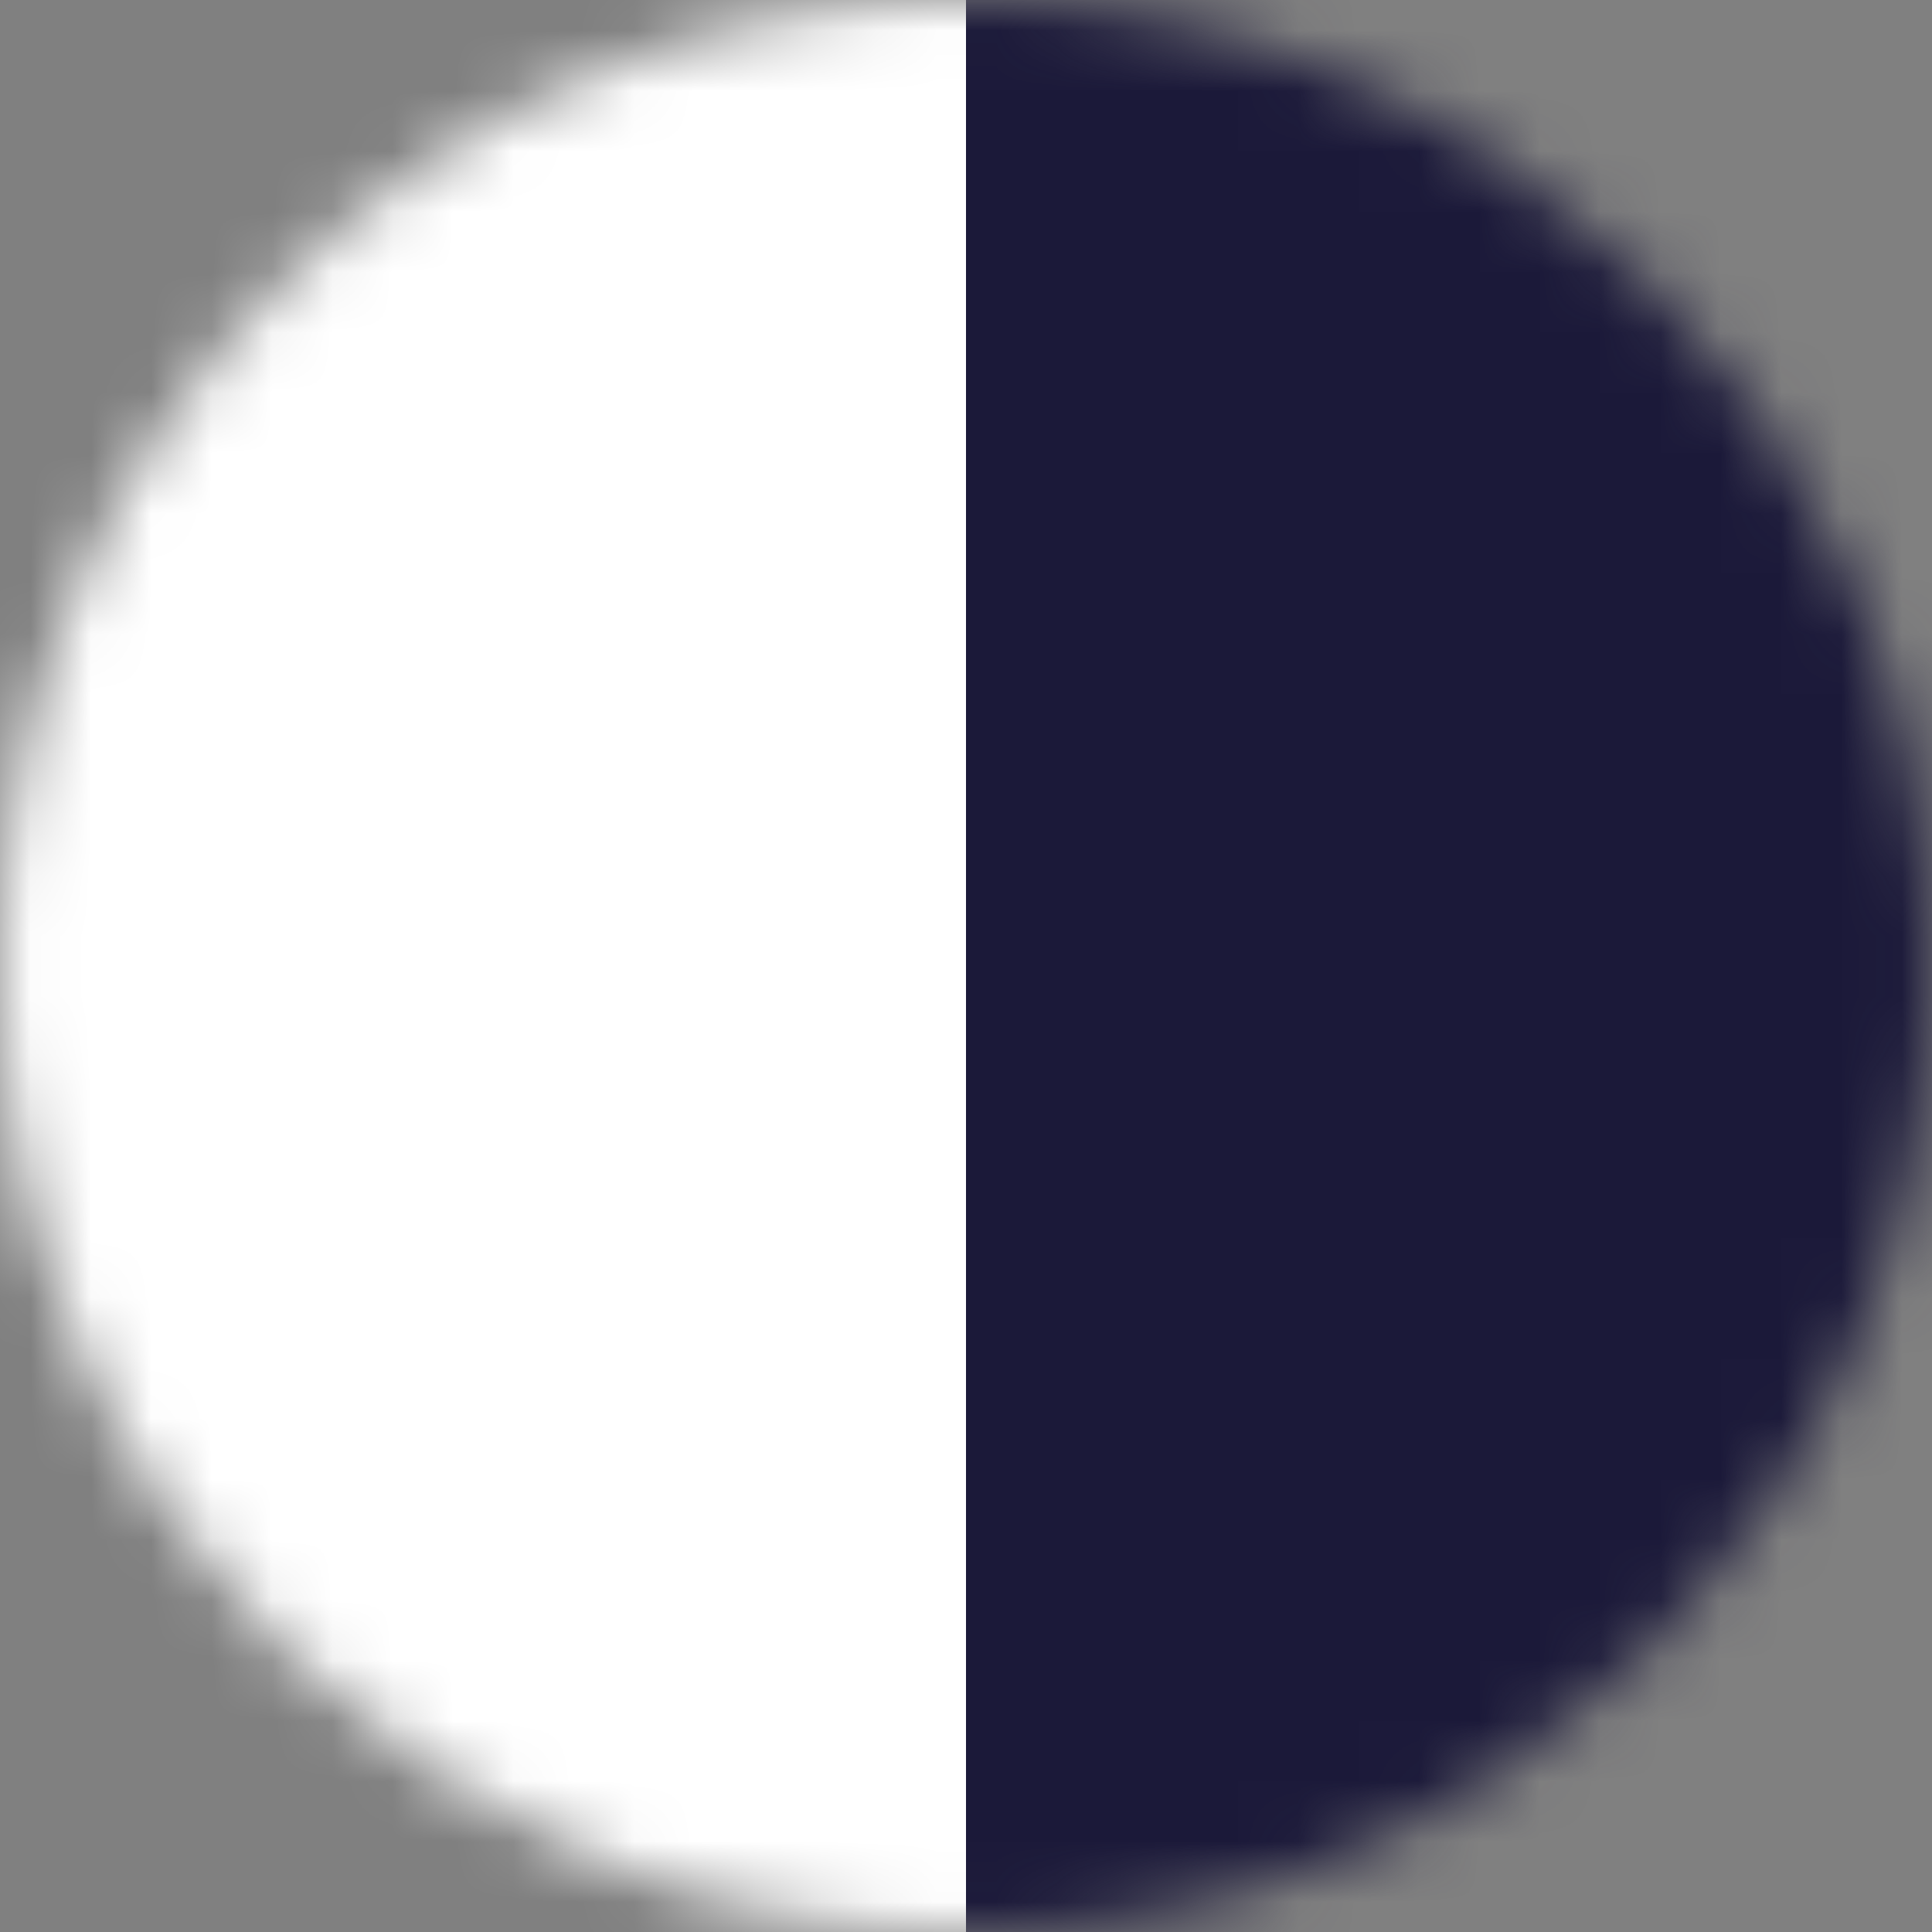 <svg xmlns="http://www.w3.org/2000/svg" fill="none" viewBox="0 0 32 32" height="32" width="32">
<rect x="0" y="0" width="32" height="32" fill="#808080" stroke="none"/>
<g clip-path="url(#clip0_1_3)">
<mask height="32" width="32" y="0" x="0" maskUnits="userSpaceOnUse" style="mask-type:luminance" id="mask0_1_3">
<path fill="white" d="M32 16C32 7.163 24.837 0 16 0C7.163 0 0 7.163 0 16C0 24.837 7.163 32 16 32C24.837 32 32 24.837 32 16Z"></path>
</mask>
<g mask="url(#mask0_1_3)">
<path fill="white" d="M32 16C32 7.163 24.837 0 16 0C7.163 0 0 7.163 0 16C0 24.837 7.163 32 16 32C24.837 32 32 24.837 32 16Z"></path>
<path fill="#FFFFFF" d="M16 0H0V32H16V0Z"></path>
<path fill="#1B1939" d="M32 0H16V32H32V0Z"></path>
</g>
</g>
<defs>
<clipPath id="clip0_1_3">
<rect fill="white" height="32" width="32"></rect>
</clipPath>
</defs>
</svg>
